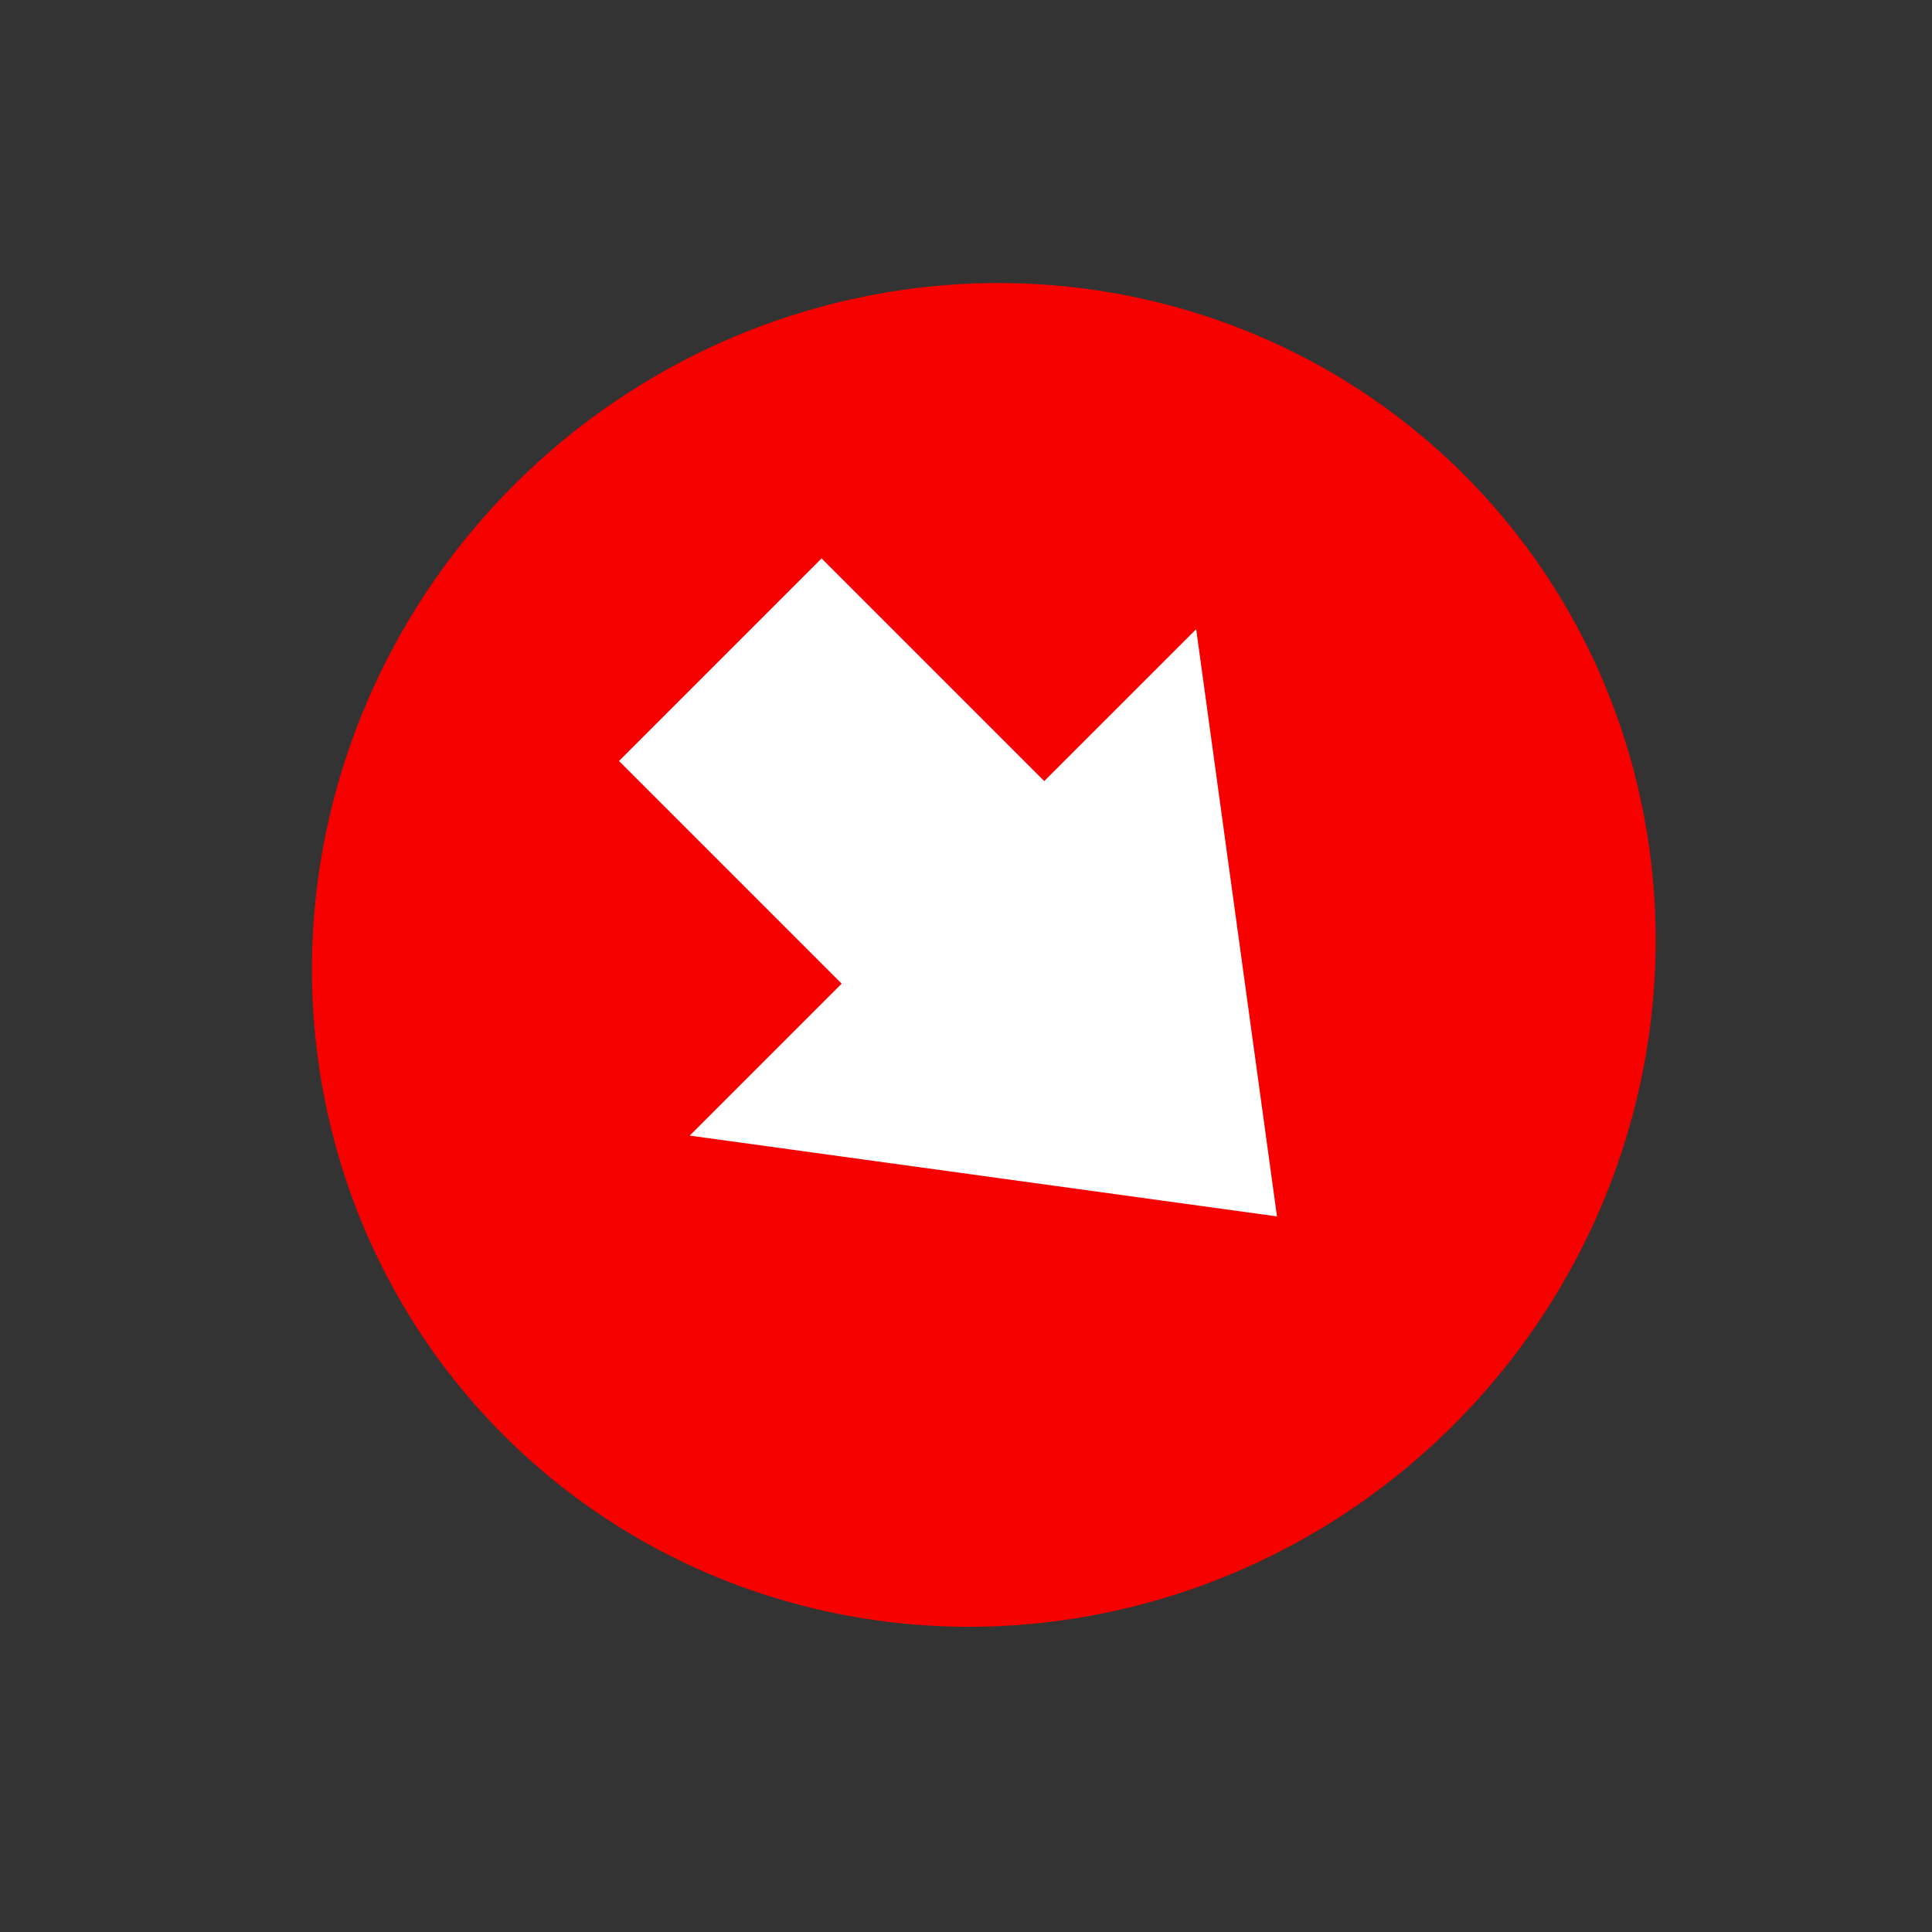 <?xml version="1.0" encoding="UTF-8" standalone="no"?>
<svg
   xmlns:dc="http://purl.org/dc/elements/1.1/"
   xmlns:cc="http://creativecommons.org/ns#"
   xmlns:rdf="http://www.w3.org/1999/02/22-rdf-syntax-ns#"
   xmlns:svg="http://www.w3.org/2000/svg"
   xmlns="http://www.w3.org/2000/svg"
   xmlns:sodipodi="http://sodipodi.sourceforge.net/DTD/sodipodi-0.dtd"
   xmlns:inkscape="http://www.inkscape.org/namespaces/inkscape"
   version="1.1"
   id="Layer_1"
   x="0px"
   y="0px"
   viewBox="0 0 28 28"
   style="enable-background:new 0 0 28 28;"
   xml:space="preserve"
   inkscape:version="0.91 r13725"
   sodipodi:docname="deal_rating_overpriced.svg"><rect x="0" y="0" width="28" height="28" fill="#333333" stroke="none"/><defs
     id="defs3428" /><sodipodi:namedview
     pagecolor="#ffffff"
     bordercolor="#666666"
     borderopacity="1"
     objecttolerance="10"
     gridtolerance="10"
     guidetolerance="10"
     inkscape:pageopacity="0"
     inkscape:pageshadow="2"
     inkscape:window-width="1855"
     inkscape:window-height="1176"
     id="namedview3426"
     showgrid="false"
     inkscape:zoom="5.8273175"
     inkscape:cx="18.317619"
     inkscape:cy="34.697671"
     inkscape:window-x="65"
     inkscape:window-y="24"
     inkscape:window-maximized="1"
     inkscape:current-layer="Layer_1" /><ellipse
     id="Эллипс_1_копия_2"
     class="st0"
     cx="19.871"
     cy="-0.296"
     rx="9.632"
     ry="9.844"
     style="fill:#f60000;fill-opacity:1"
     transform="matrix(0.707,0.707,-0.707,0.707,0,0)" /><path
     id="path4637"
     d="M 18.507,17.629 17.336,9.119 15.134,11.32 11.907,8.093 8.971,11.029 12.198,14.256 l -2.202,2.202 8.51,1.171 z"
     inkscape:connector-curvature="0"
     style="fill:#ffffff" /></svg>